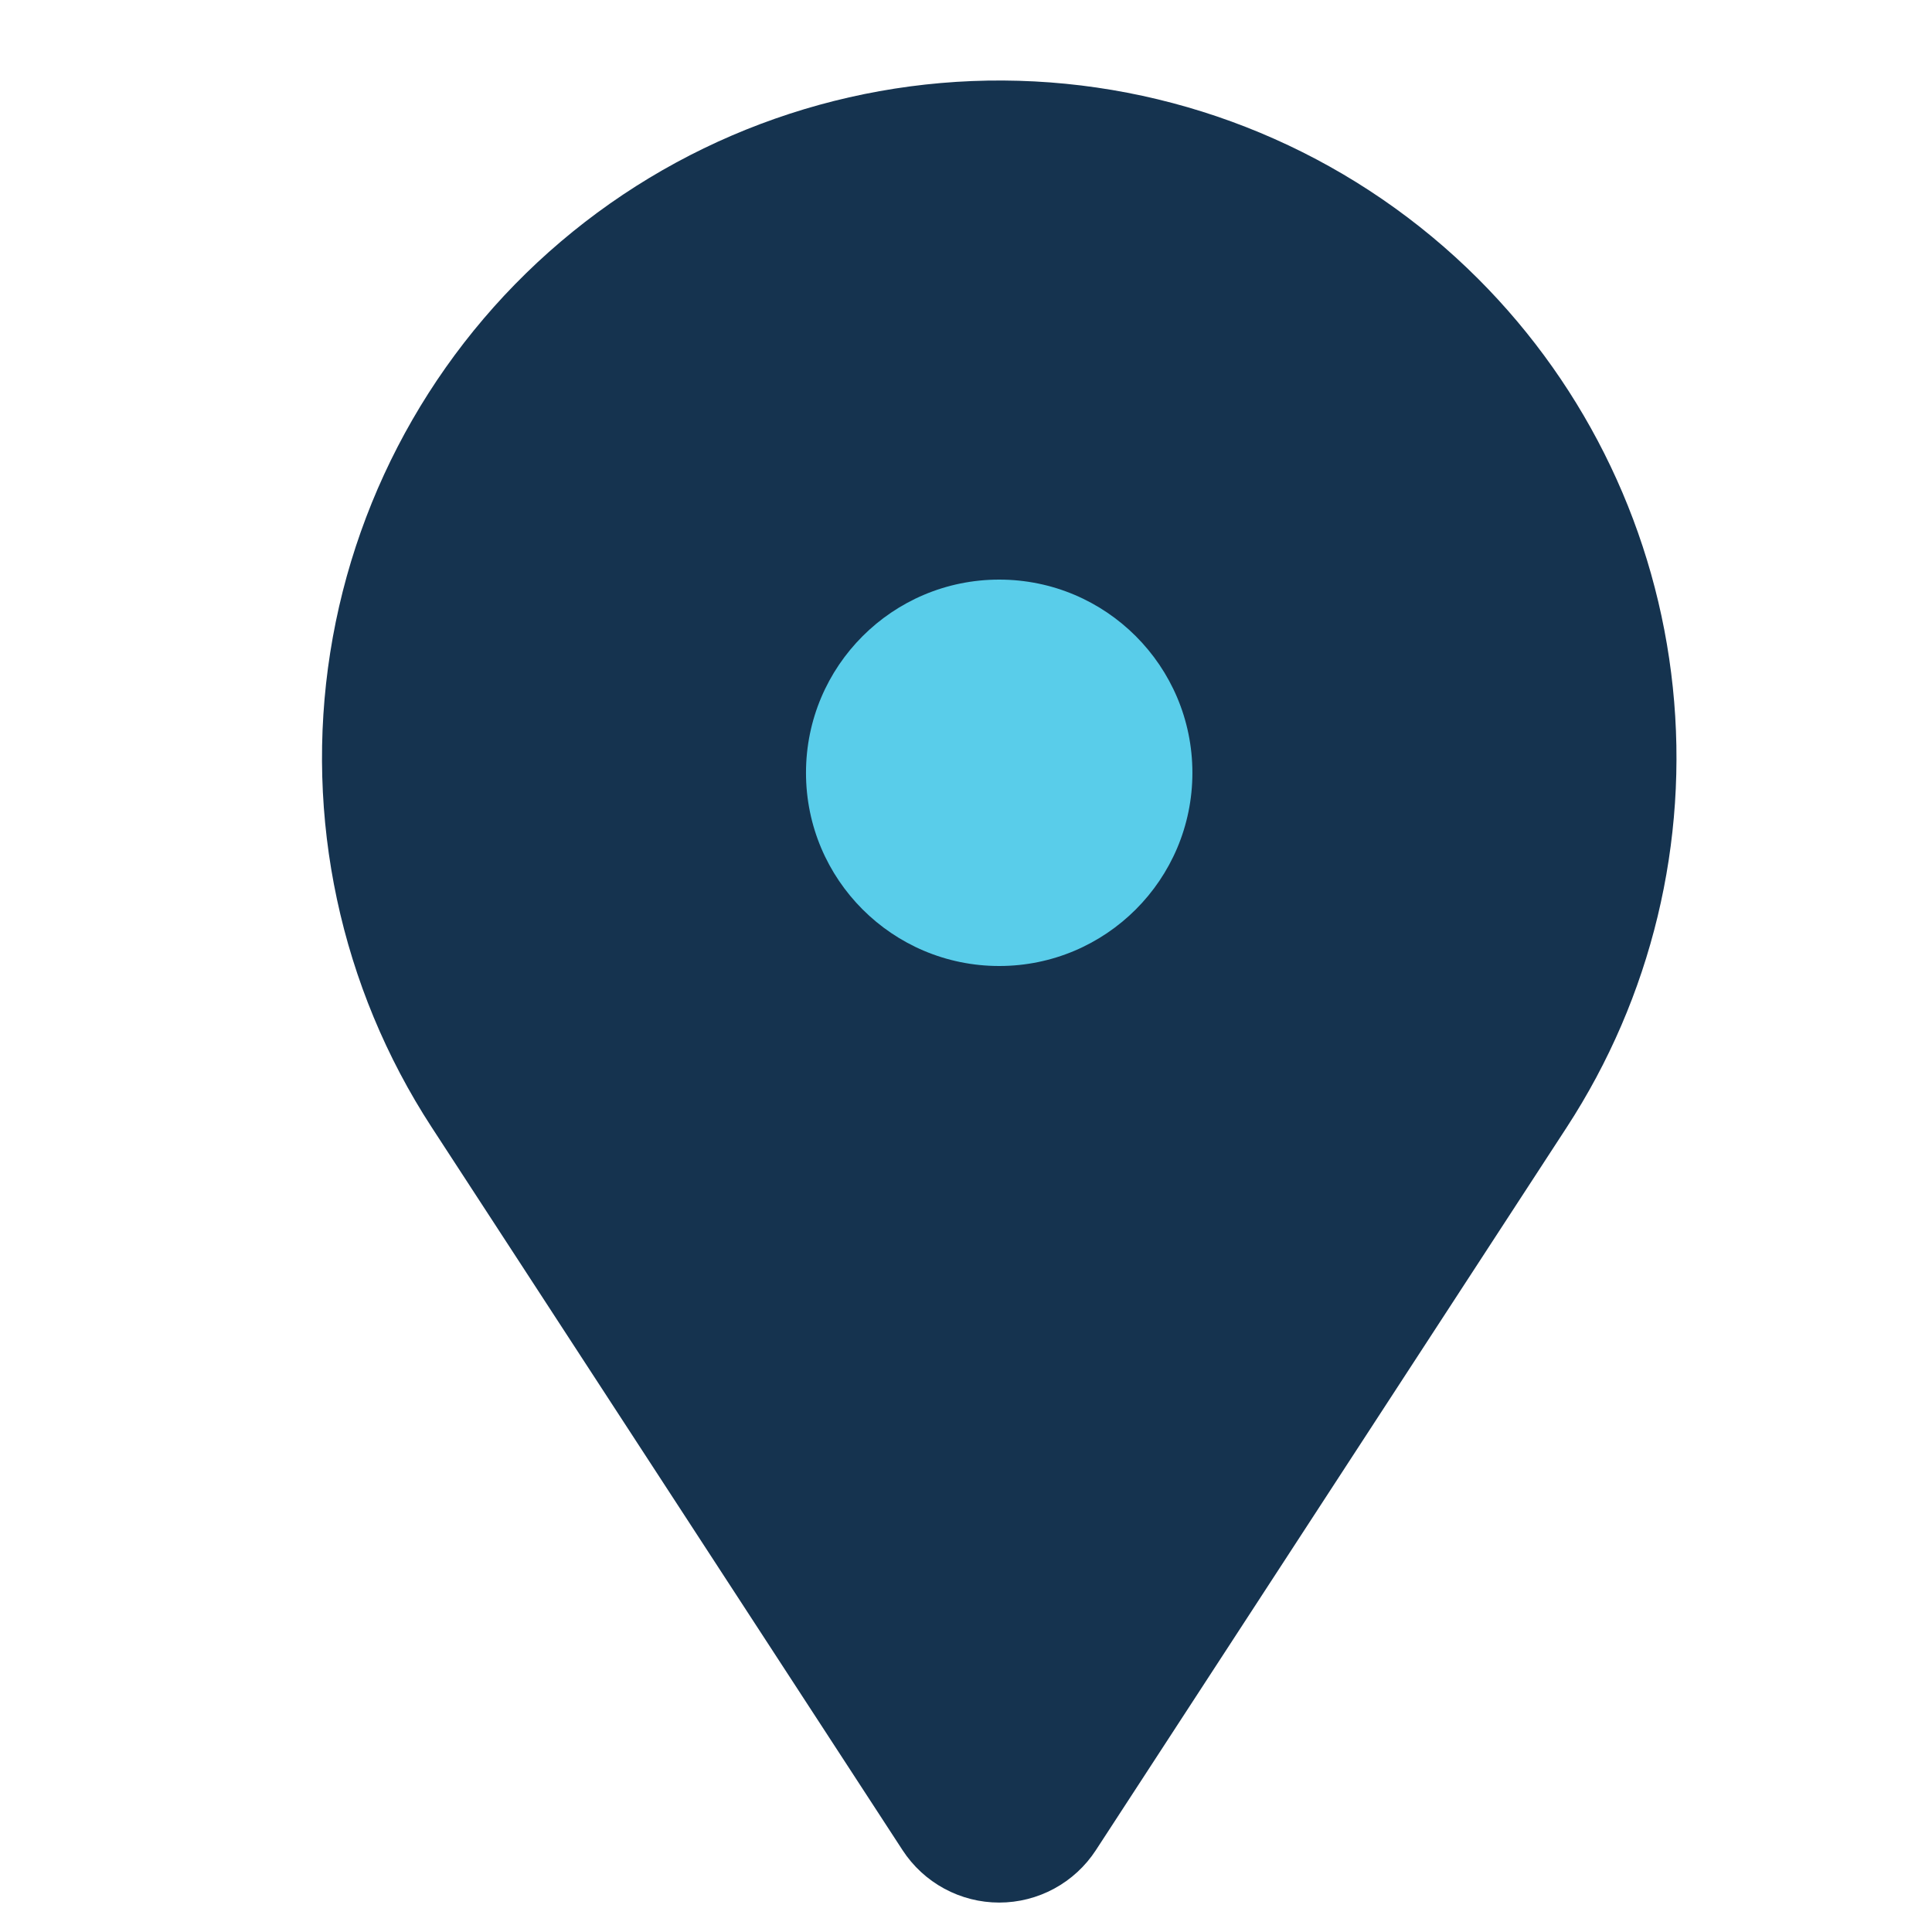 <?xml version="1.0" encoding="UTF-8"?> <svg xmlns="http://www.w3.org/2000/svg" width="120" height="120" viewBox="0 0 120 120" fill="none"> <path d="M91.809 17.317C84.454 9.965 74.636 5.597 64.251 5.057C53.865 4.517 43.648 7.843 35.57 14.394C27.493 20.944 22.128 30.255 20.511 40.528C18.895 50.801 21.141 61.309 26.817 70.024L56.06 114.918C56.711 115.917 57.601 116.738 58.649 117.306C59.697 117.874 60.871 118.172 62.063 118.172C63.255 118.172 64.429 117.874 65.477 117.306C66.525 116.738 67.415 115.917 68.066 114.918L97.31 70.024C102.577 61.94 104.904 52.291 103.902 42.695C102.9 33.099 98.631 24.14 91.809 17.317Z" fill="#15334F"></path> <circle cx="62.062" cy="48" r="12" fill="#59CDEA"></circle> </svg> 